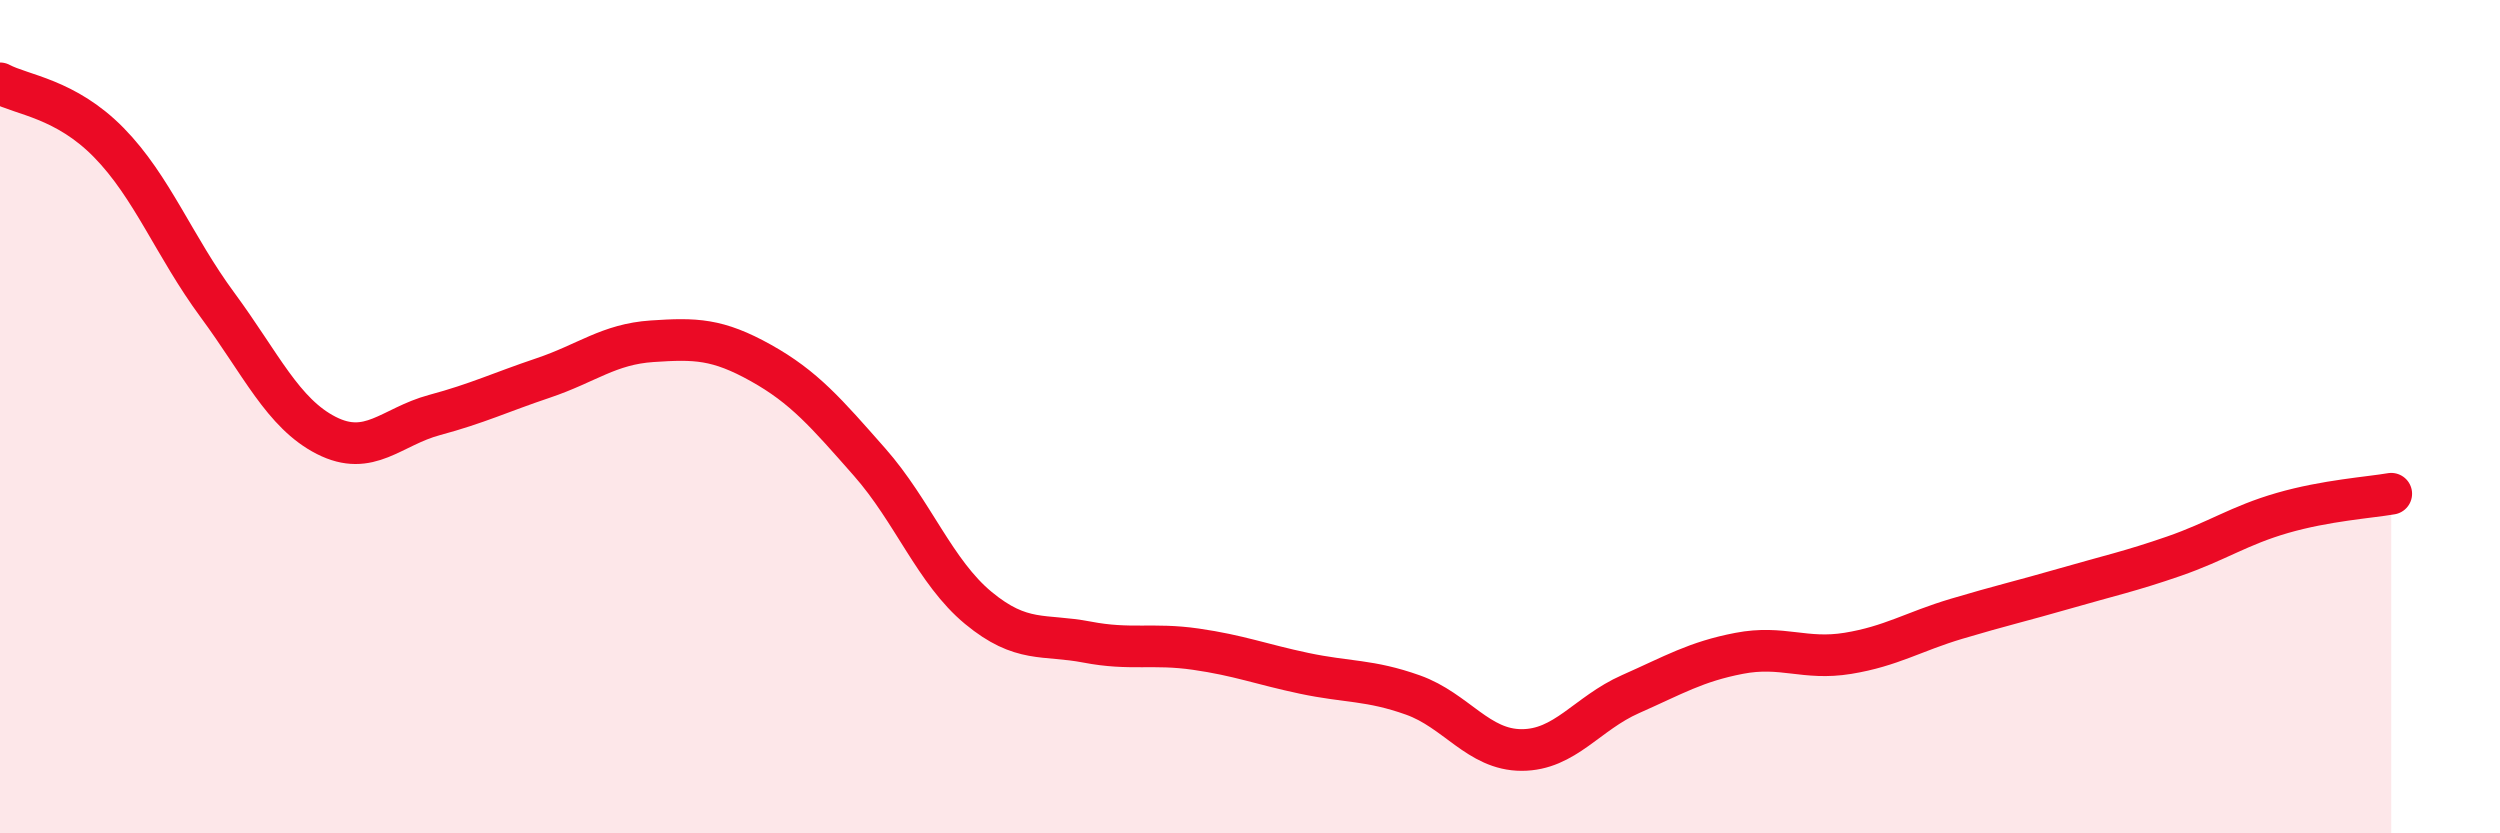 
    <svg width="60" height="20" viewBox="0 0 60 20" xmlns="http://www.w3.org/2000/svg">
      <path
        d="M 0,2 C 0.52,2.28 1.57,2.36 2.61,3.42 C 3.65,4.48 4.18,5.91 5.22,7.32 C 6.26,8.73 6.79,9.92 7.83,10.45 C 8.87,10.98 9.39,10.24 10.43,9.96 C 11.47,9.68 12,9.42 13.04,9.07 C 14.08,8.72 14.61,8.26 15.65,8.19 C 16.69,8.12 17.22,8.13 18.26,8.71 C 19.3,9.29 19.83,9.91 20.87,11.09 C 21.91,12.27 22.44,13.73 23.48,14.59 C 24.52,15.45 25.05,15.21 26.09,15.41 C 27.13,15.61 27.66,15.43 28.7,15.58 C 29.74,15.73 30.26,15.94 31.3,16.16 C 32.34,16.38 32.87,16.31 33.91,16.68 C 34.95,17.05 35.48,18 36.52,18 C 37.56,18 38.09,17.12 39.13,16.66 C 40.17,16.2 40.7,15.88 41.74,15.68 C 42.78,15.48 43.31,15.85 44.35,15.68 C 45.39,15.51 45.92,15.16 46.96,14.85 C 48,14.54 48.53,14.42 49.57,14.12 C 50.61,13.82 51.13,13.71 52.17,13.35 C 53.21,12.99 53.74,12.61 54.78,12.31 C 55.82,12.01 56.87,11.94 57.39,11.85L57.39 20L0 20Z"
        fill="#EB0A25"
        opacity="0.1"
        stroke-linecap="round"
        stroke-linejoin="round"
      />
      <path
        d="M 0,2 C 0.52,2.28 1.57,2.36 2.61,3.42 C 3.65,4.48 4.18,5.91 5.22,7.32 C 6.26,8.73 6.79,9.92 7.83,10.45 C 8.87,10.98 9.39,10.24 10.43,9.96 C 11.47,9.68 12,9.42 13.04,9.07 C 14.08,8.72 14.61,8.26 15.65,8.19 C 16.69,8.12 17.22,8.13 18.26,8.71 C 19.3,9.29 19.83,9.91 20.87,11.09 C 21.91,12.27 22.44,13.73 23.48,14.59 C 24.52,15.45 25.05,15.21 26.09,15.41 C 27.13,15.61 27.66,15.43 28.7,15.58 C 29.74,15.73 30.26,15.94 31.3,16.16 C 32.34,16.38 32.87,16.31 33.91,16.68 C 34.95,17.05 35.48,18 36.52,18 C 37.56,18 38.09,17.12 39.13,16.66 C 40.17,16.2 40.7,15.88 41.74,15.68 C 42.78,15.48 43.31,15.85 44.35,15.68 C 45.39,15.51 45.92,15.16 46.96,14.85 C 48,14.54 48.53,14.42 49.57,14.12 C 50.61,13.82 51.13,13.71 52.17,13.35 C 53.21,12.99 53.74,12.61 54.78,12.31 C 55.82,12.01 56.87,11.94 57.39,11.85"
        stroke="#EB0A25"
        stroke-width="1"
        fill="none"
        stroke-linecap="round"
        stroke-linejoin="round"
      />
    </svg>
  